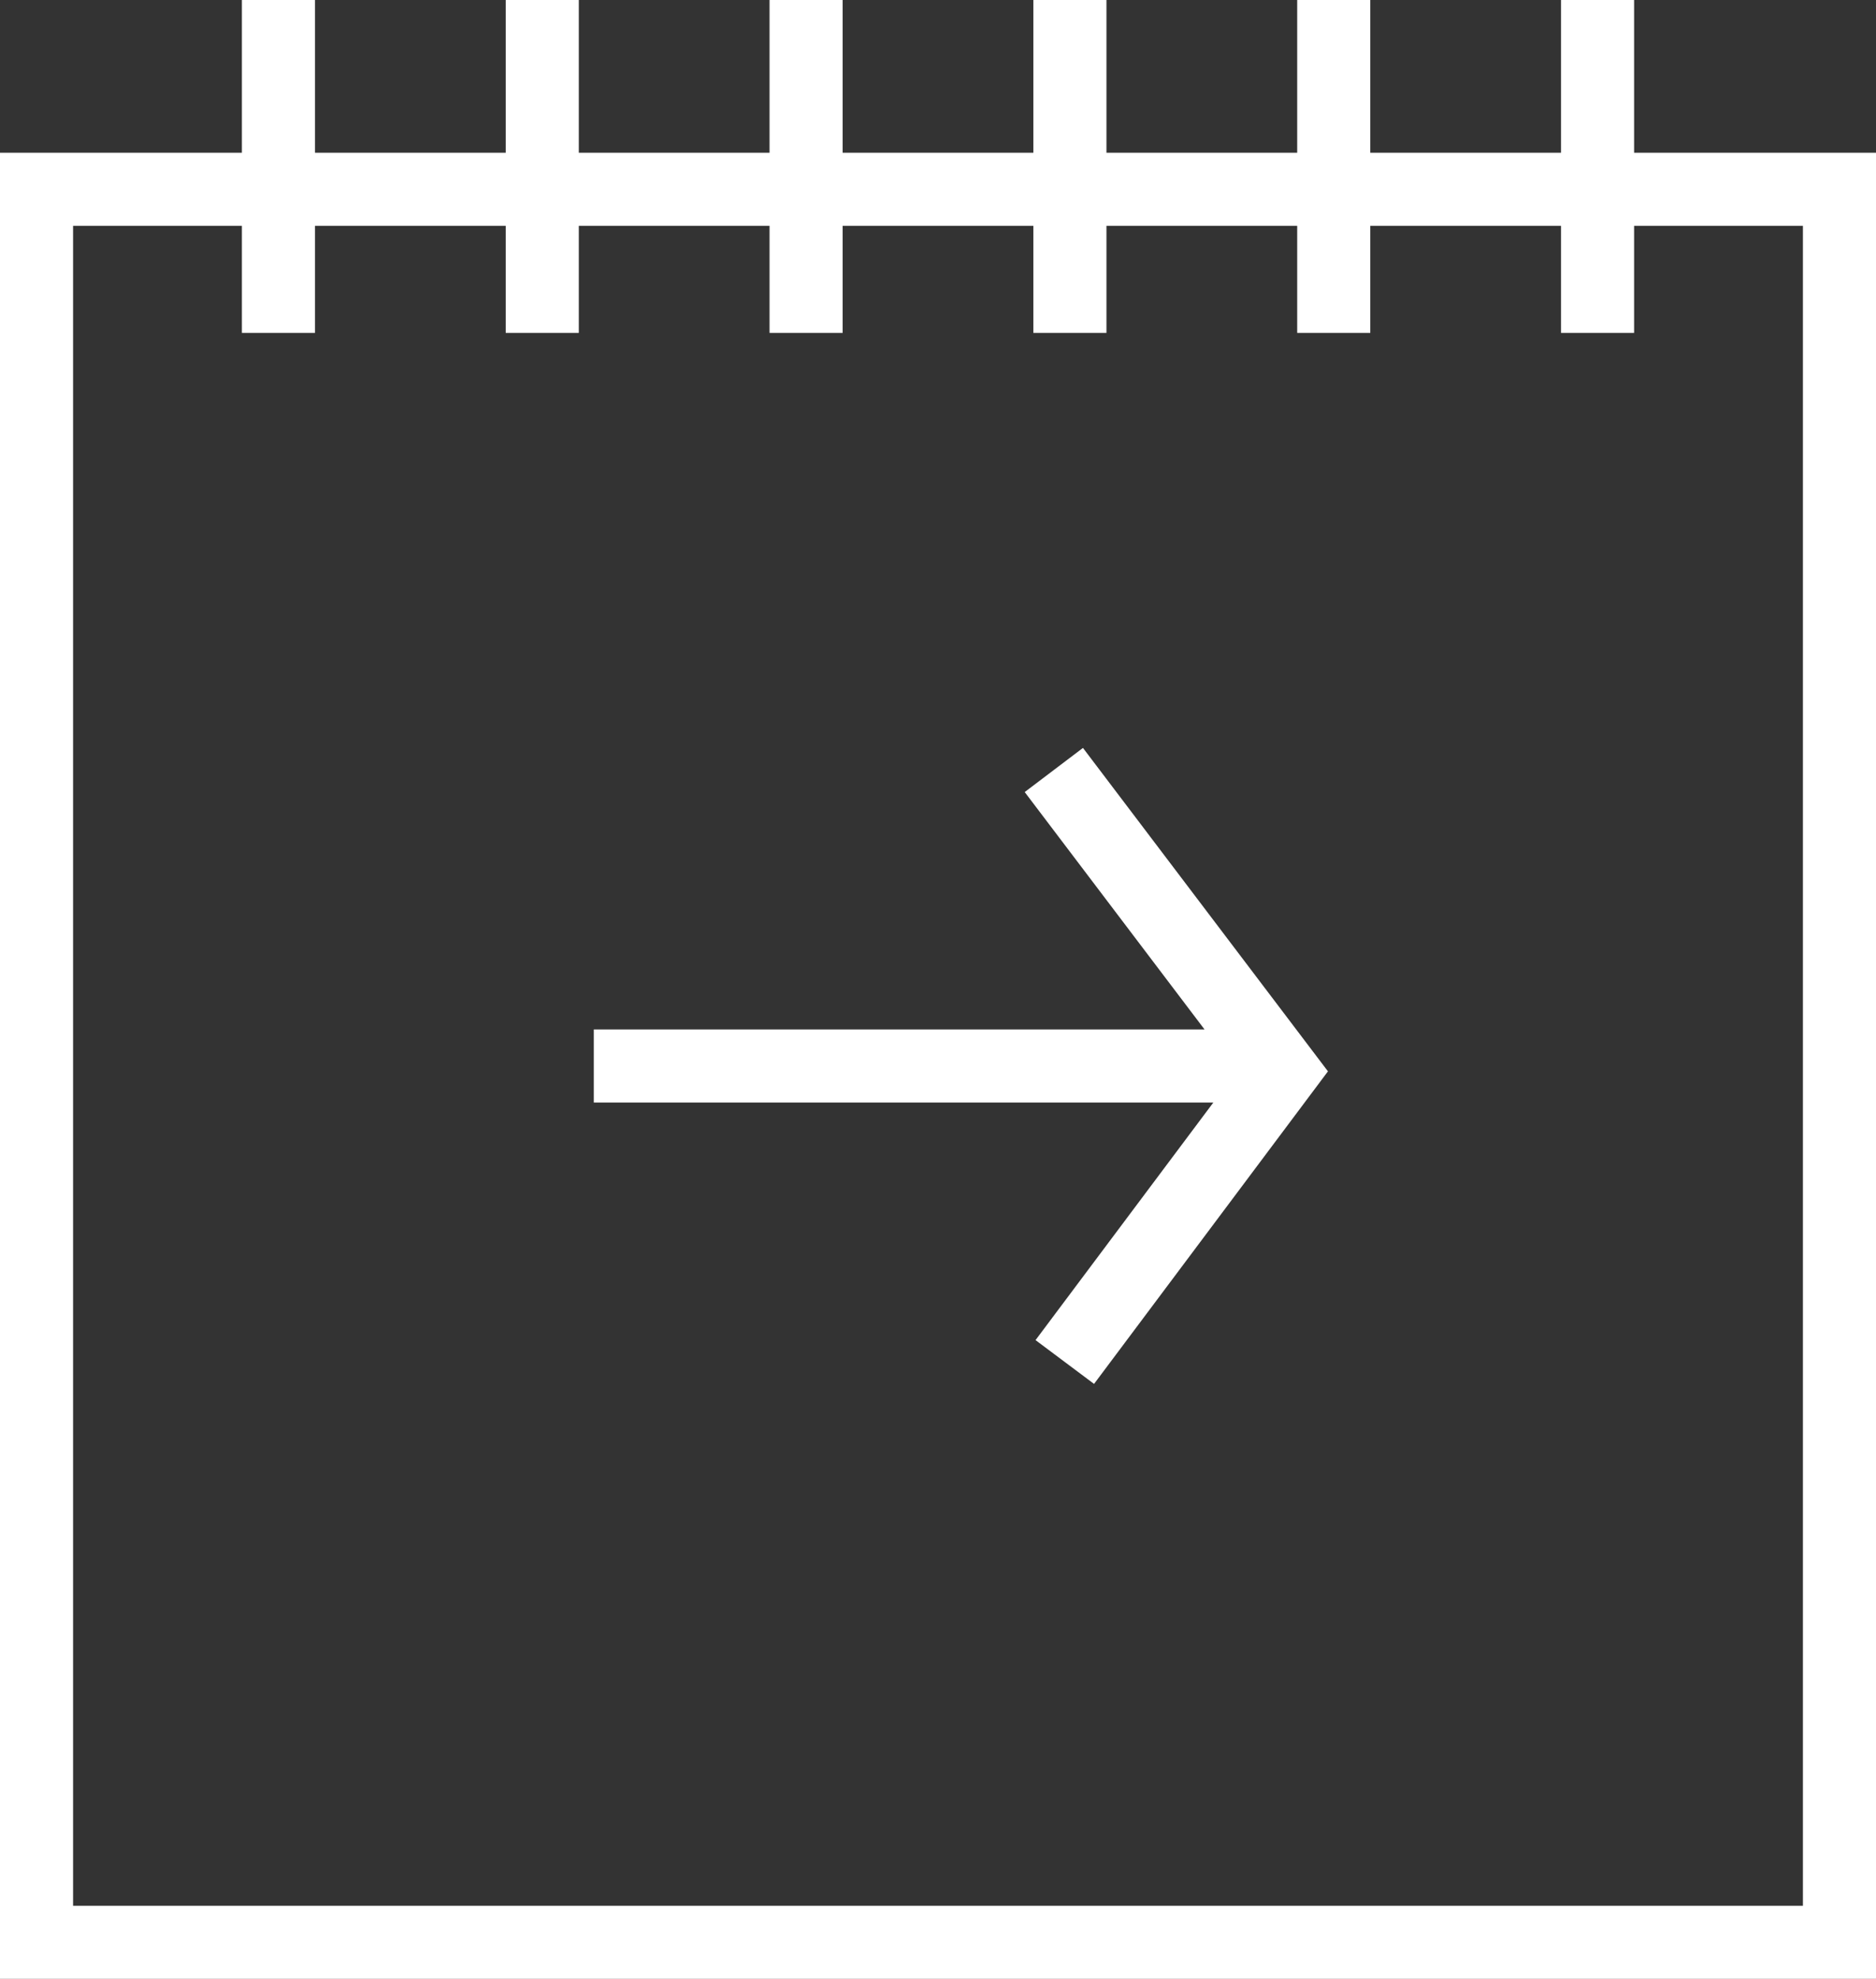 <svg xmlns="http://www.w3.org/2000/svg" width="51.34" height="54.15" viewBox="0 0 51.34 54.15"><rect x="0" y="0" width="51.34" height="54.15" fill="#333333" stroke="none"/><defs><style>.a{fill:none;stroke:#fff;stroke-miterlimit:10;stroke-width:2px}</style></defs><path class="a" d="M16.25 29.17H35.1m-5.96 8.1l5.95-7.95-6.25-8.25"/><path class="a" d="M1 5.18h49.34v47.97H1zm6.62 3.93V0m7.22 9.11V0m7.22 9.11V0m7.22 9.11V0m7.22 9.11V0m7.22 9.11V0"/></svg>
